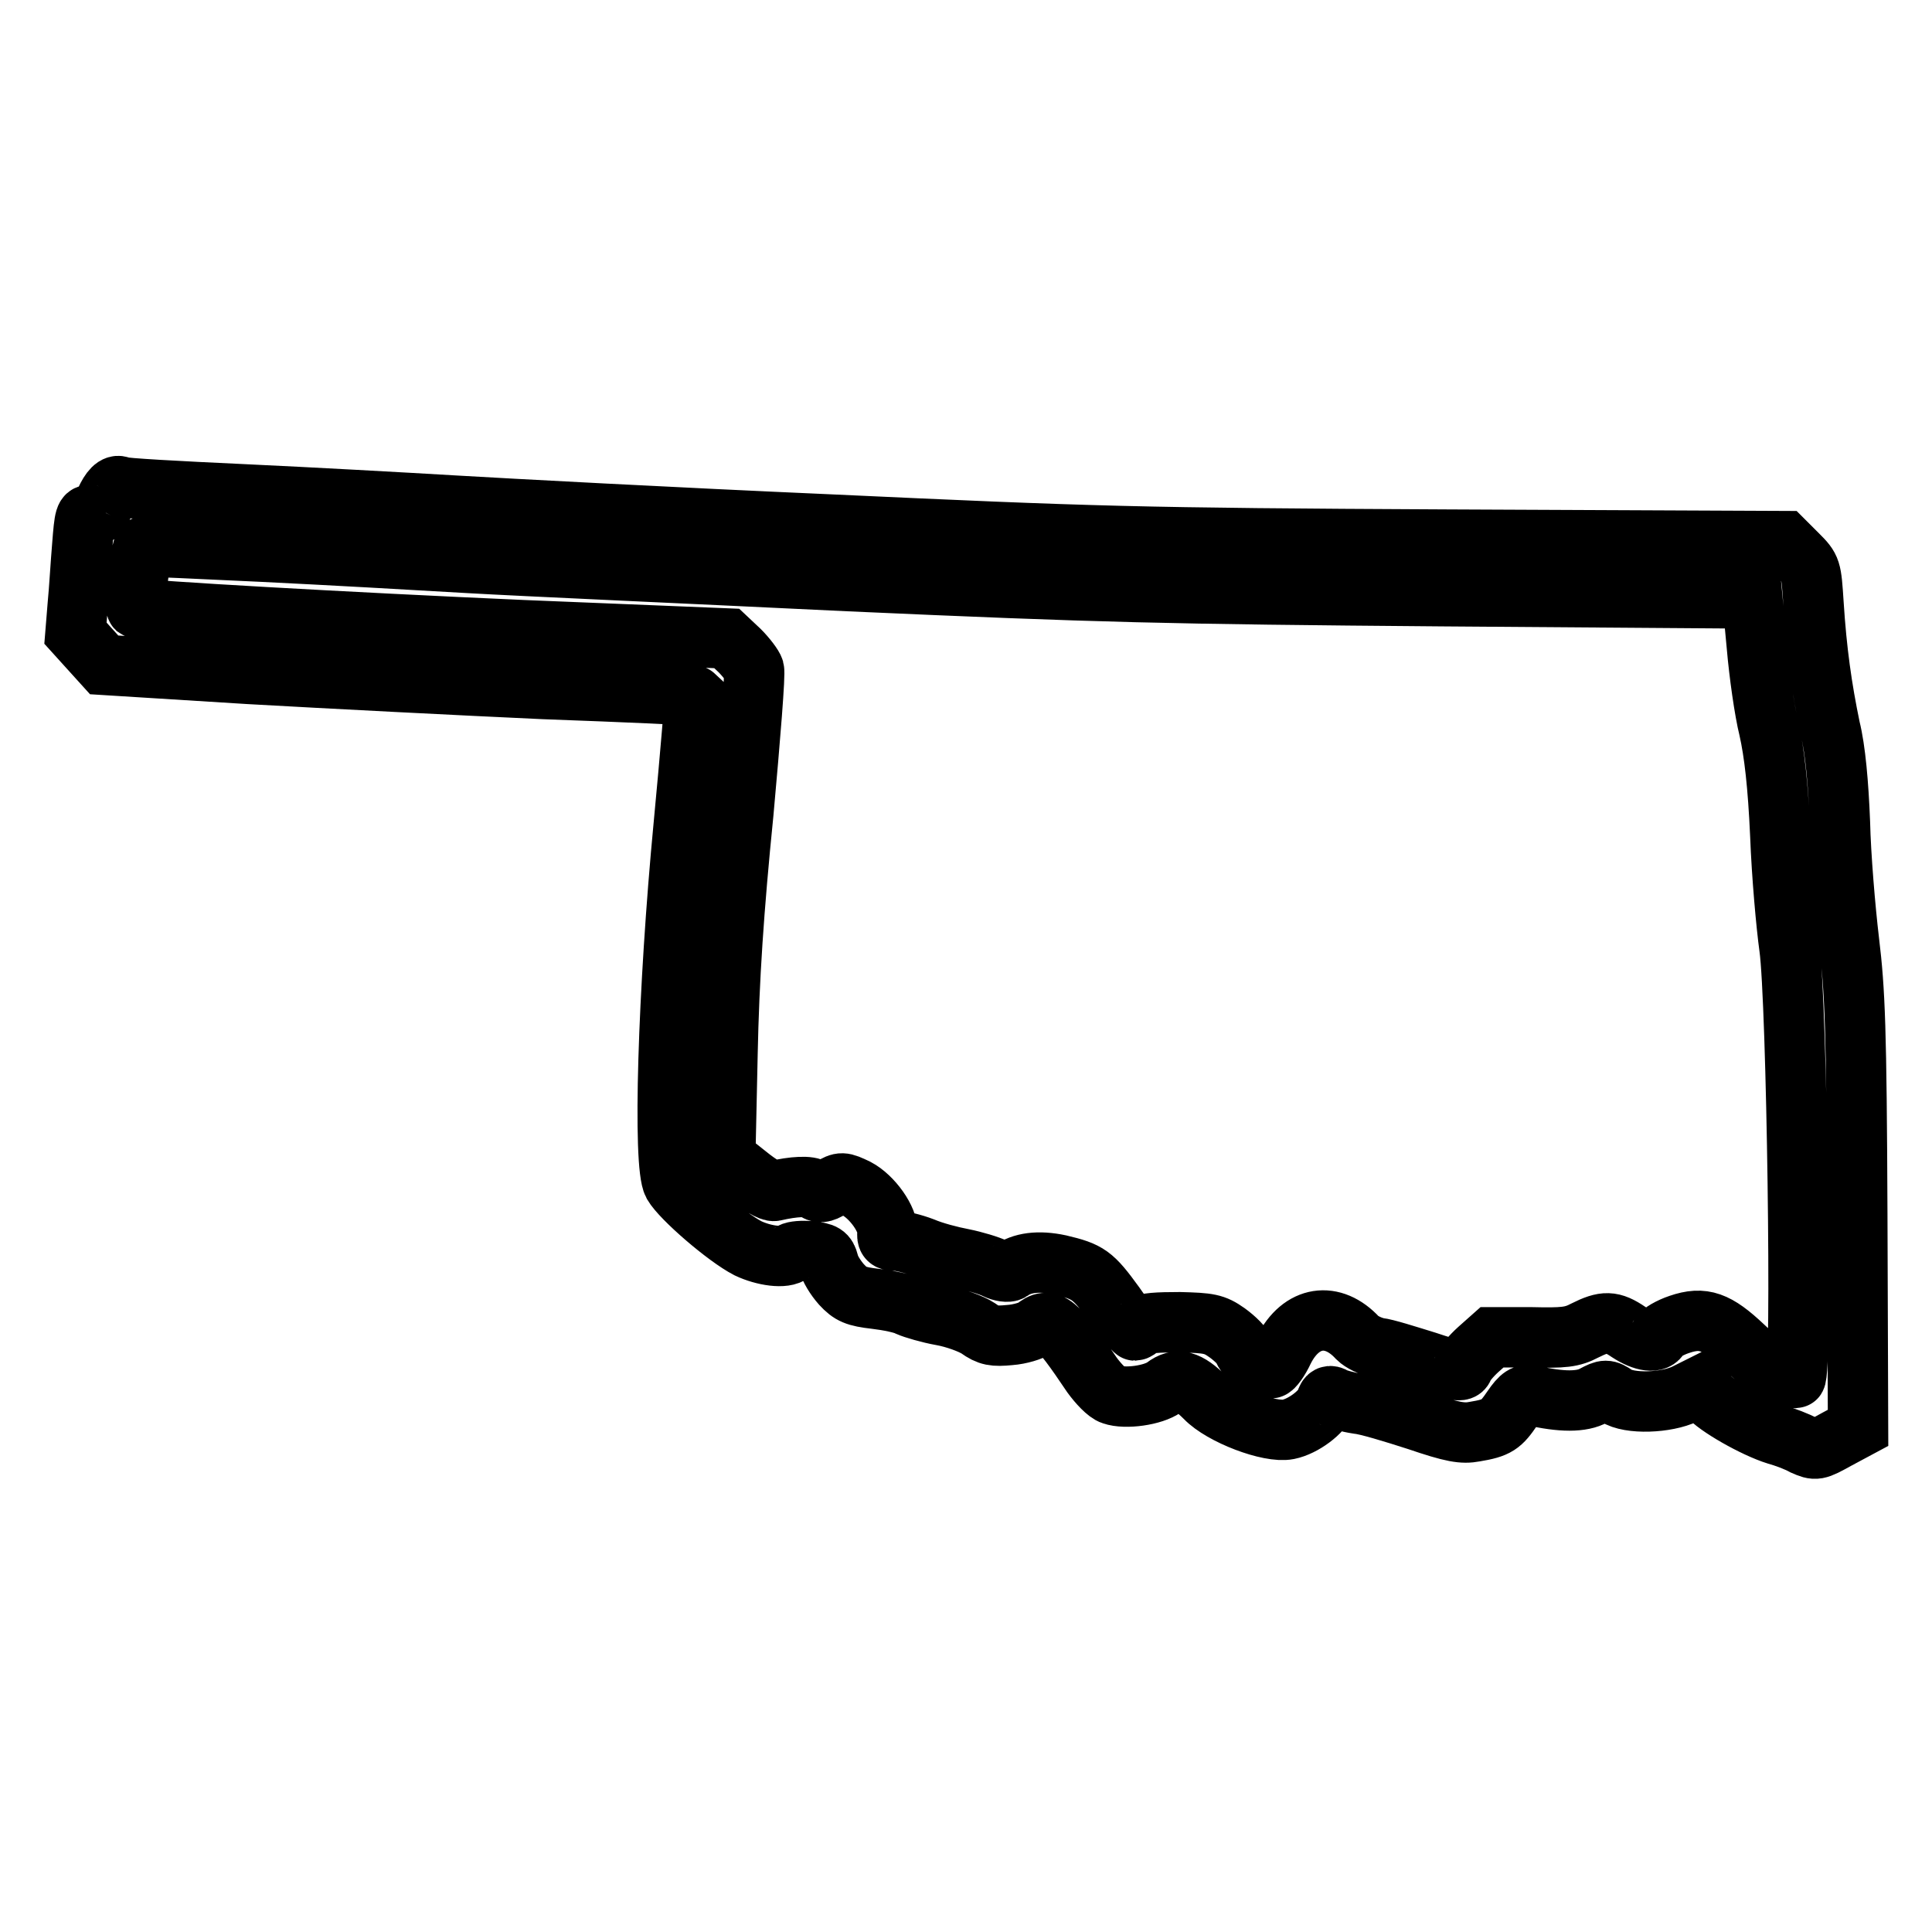 <?xml version="1.0" encoding="utf-8"?>
<!-- Svg Vector Icons : http://www.onlinewebfonts.com/icon -->
<!DOCTYPE svg PUBLIC "-//W3C//DTD SVG 1.1//EN" "http://www.w3.org/Graphics/SVG/1.1/DTD/svg11.dtd">
<svg version="1.1" xmlns="http://www.w3.org/2000/svg" xmlns:xlink="http://www.w3.org/1999/xlink" x="0px" y="0px" viewBox="0 0 256 256" enable-background="new 0 0 256 256" xml:space="preserve">
<g><g><g><path stroke-width="8" fill-opacity="0" stroke="#000000"  d="M14,66.3c-0.8,1.7-1.2,2.2-1.9,2c-0.8-0.2-0.9,0.1-1.2,4c-0.2,2.3-0.4,5.9-0.6,7.9L10,83.9l1.9,2.1l1.9,2.1L33,89.3c10.6,0.6,28.1,1.5,39.1,2c11,0.4,19.9,0.8,20,0.9c0,0-0.6,7.7-1.5,17.1c-2.1,22-2.8,45.1-1.4,47.6c1.1,1.9,7,7,9.9,8.5c2.1,1,4.9,1.4,5.8,0.6c0.3-0.2,1.4-0.3,2.5-0.2c1.8,0.2,2.1,0.4,2.4,1.5c0.1,0.7,0.9,2,1.7,2.9c1.2,1.3,1.9,1.6,4.5,1.9c1.7,0.2,3.7,0.6,4.4,1c0.7,0.3,2.7,0.9,4.4,1.2c1.7,0.3,3.9,1.1,4.8,1.7c1.4,1,2.1,1.1,4.2,0.9c1.4-0.1,2.9-0.6,3.3-0.9c1.9-1.6,2.9-0.8,7.6,6.2c0.8,1.1,2,2.4,2.7,2.6c1.7,0.6,5.4,0.1,6.9-1c1.7-1.3,3.1-0.9,5.4,1.4c2.2,2.3,8.5,4.7,11,4.2c2-0.4,4.5-2.3,5-3.7c0.2-0.7,0.5-0.9,1.1-0.5c0.4,0.2,1.8,0.6,3.1,0.8c1.2,0.1,4.8,1.2,7.9,2.2c4.7,1.6,6,1.8,7.6,1.5c3-0.5,3.5-0.9,5-3.1c1.1-1.6,1.6-1.9,2.6-1.7c3.9,0.9,6.6,0.9,8.2,0c1.5-0.8,1.7-0.8,2.9,0c1.8,1.2,6.7,1,9.2-0.2l2-1l1,1.2c1.1,1.4,6.2,4.3,9.1,5.2c1.1,0.3,2.7,0.9,3.6,1.4c1.6,0.7,1.7,0.7,4.4-0.8l2.8-1.5l-0.1-28.4c-0.1-24.6-0.3-29.5-1.1-36.1c-0.5-4.2-1.1-11.3-1.2-15.7c-0.2-5.1-0.6-9.7-1.3-12.5c-1.1-5.3-1.8-10.2-2.2-16.5c-0.3-4.6-0.3-4.7-2.1-6.5l-1.8-1.8l-44.5-0.2c-41.2-0.2-47.3-0.4-81.9-2c-20.6-0.9-42.9-2.1-49.7-2.5c-6.7-0.4-19.4-1.1-28-1.5c-8.7-0.4-16-0.8-16.3-1C15.3,64.1,14.6,65,14,66.3z M34.7,73.1c8.3,0.4,20.7,1.1,27.5,1.5C69.1,75,91.7,76,112.4,77c33.6,1.5,42,1.7,78.7,2l41.1,0.3l0.6,6.4c0.3,3.5,1,8.5,1.6,10.9c0.7,3.1,1.2,7.4,1.5,14.1c0.2,5.3,0.8,11.9,1.2,14.8c1,7,1.7,57.1,0.8,57.1c-1.5,0-4.3-1.7-6.9-4.2c-3.5-3.3-5.3-4-8.5-2.9c-1.2,0.4-2.4,1.1-2.6,1.5c-0.4,1-2.1,0.8-4.1-0.5c-2.2-1.5-3.2-1.5-5.8-0.2c-1.7,0.9-2.8,1-7.1,0.9l-5.2,0l-1.8,1.6c-1,0.9-1.9,2-2,2.4c-0.2,0.6-1,0.5-4.9-0.8c-2.6-0.8-5.4-1.7-6.4-1.8c-1-0.2-2.2-0.8-2.7-1.3c-3.3-3.6-7.5-3-9.8,1.6c-0.6,1.3-1.4,2.4-1.7,2.4c-1,0-3.3-1.5-3.6-2.4c-0.1-0.5-1.1-1.5-2.2-2.3c-1.7-1.2-2.4-1.3-6.3-1.4c-2.9,0-4.6,0.1-5,0.5c-0.3,0.3-0.8,0.6-0.9,0.6c-0.1,0-1.4-1.5-2.7-3.4c-2.9-4-3.5-4.4-7.3-5.3c-2.8-0.6-5-0.3-6.5,0.8c-0.3,0.2-1.2,0.1-2-0.3c-0.8-0.4-2.8-1-4.3-1.3c-1.6-0.3-3.9-0.9-5.3-1.5c-1.3-0.5-3-0.9-3.6-0.9c-1,0-1.2-0.2-1.1-1.1c0.1-1.7-2-4.7-4.1-5.8c-1.9-0.9-2-0.9-3.4-0.1c-1.1,0.7-1.6,0.7-2.2,0.2c-0.6-0.5-2.7-0.4-5.3,0.2c-0.5,0.1-2-0.8-3.6-2.1l-2.9-2.3l0.3-13.8c0.2-9.8,0.8-19,2.1-31.9c0.9-10,1.6-18.5,1.4-19c-0.1-0.4-1-1.6-1.9-2.5l-1.7-1.6l-27-1.1c-22.9-1-50.8-2.6-51.2-2.9c-0.4-0.4,0.6-8.2,1-8.2C19.4,72.4,26.4,72.7,34.7,73.1z"/></g></g></g>
</svg>